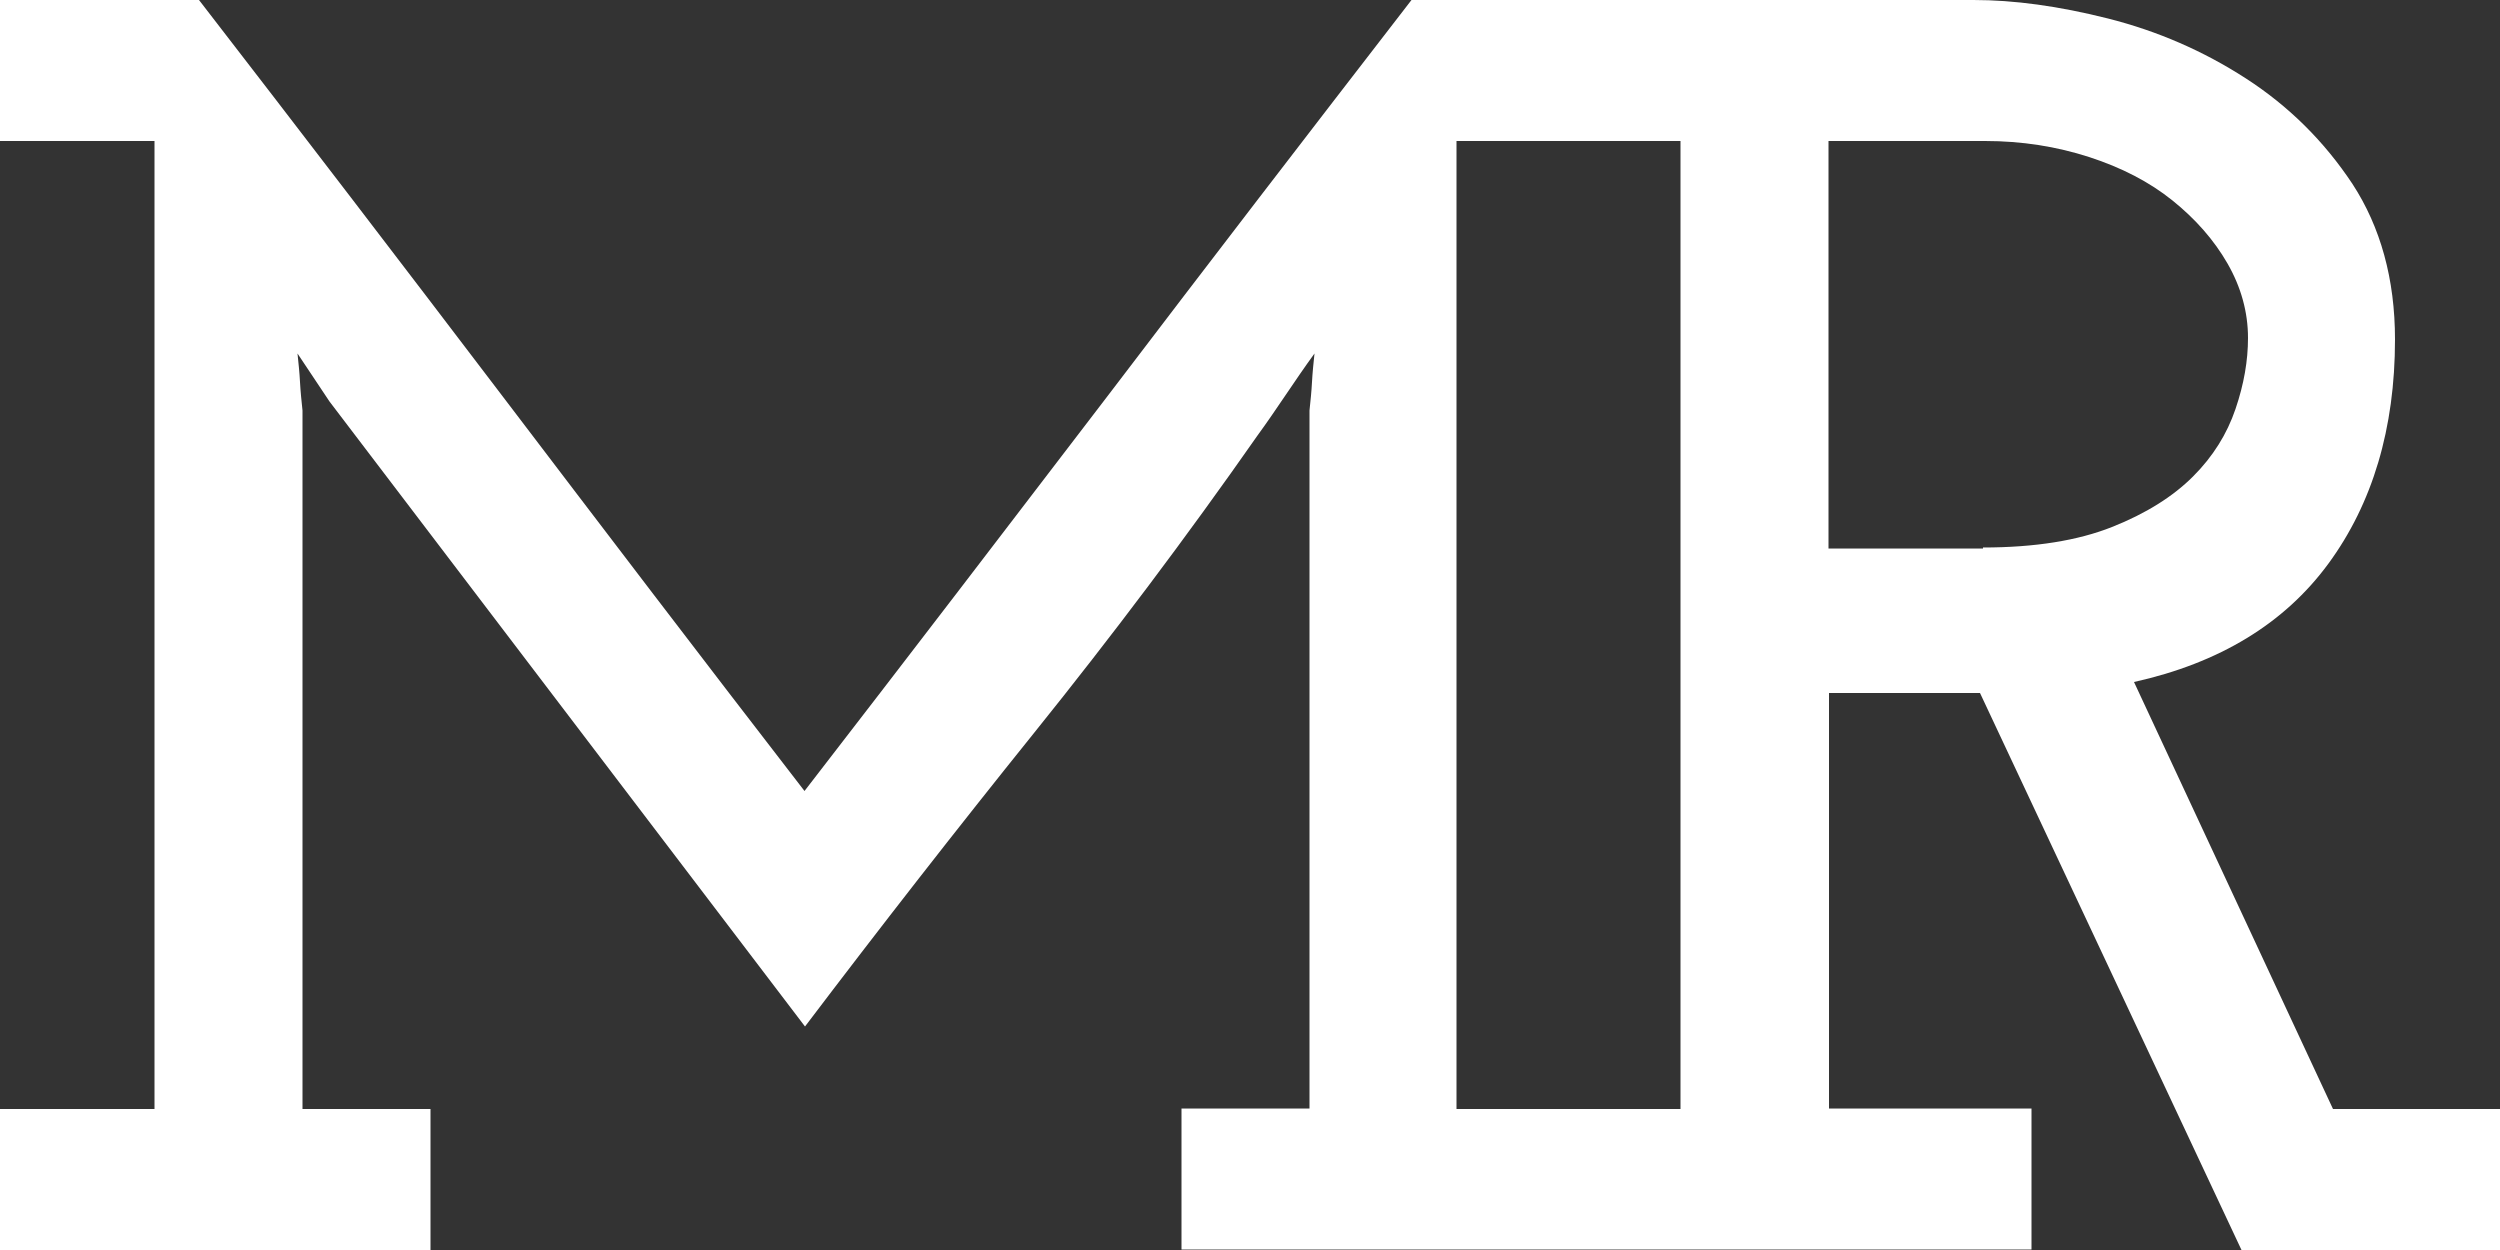 <?xml version="1.0" encoding="UTF-8"?><svg xmlns="http://www.w3.org/2000/svg" viewBox="0 0 50 25"><rect x="0" y="0" width="50" height="25" fill="#333333" stroke="none"/><defs><style>.white{fill:#fff;}</style></defs><path class="white" d="M46.66,22.18l-3.98-8.54c1.71-.38,3.01-1.17,3.89-2.37s1.33-2.7,1.33-4.48c0-1.21-.29-2.25-.85-3.11-.57-.86-1.28-1.56-2.13-2.11-.85-.55-1.77-.95-2.76-1.2s-1.88-.37-2.69-.37h-11.24c-2.04,2.64-4.07,5.28-6.07,7.91-2.01,2.63-4.03,5.27-6.07,7.91-2.04-2.64-4.05-5.28-6.05-7.91C8.04,5.28,6.02,2.64,3.98,0H0V2.82H3.09V22.18H0v2.82H8.61v-2.82h-2.56V8.21c-.02-.19-.04-.38-.05-.57-.01-.19-.03-.38-.05-.57l.64,.96,9.51,12.5c1.5-1.98,3.02-3.93,4.58-5.87,1.56-1.94,3.05-3.92,4.47-5.95,.19-.26,.38-.54,.57-.82s.38-.56,.57-.82c-.02,.19-.04,.38-.05,.57-.01,.19-.03,.38-.05,.57v13.96h-2.56v2.82h17v-2.82h-4.05V13.86h3.02l5.23,11.14h5.19v-2.82h-3.34Zm-13.05,0h-4.48V2.82h4.48V22.18Zm6.05-11.21h-3.09V2.82h3.13c.74,0,1.43,.11,2.08,.32s1.21,.5,1.67,.87,.83,.79,1.1,1.26c.27,.47,.41,.97,.41,1.49,0,.45-.08,.92-.25,1.42s-.45,.95-.85,1.35c-.4,.4-.94,.74-1.62,1.01-.68,.27-1.54,.41-2.58,.41Z"/></svg>
